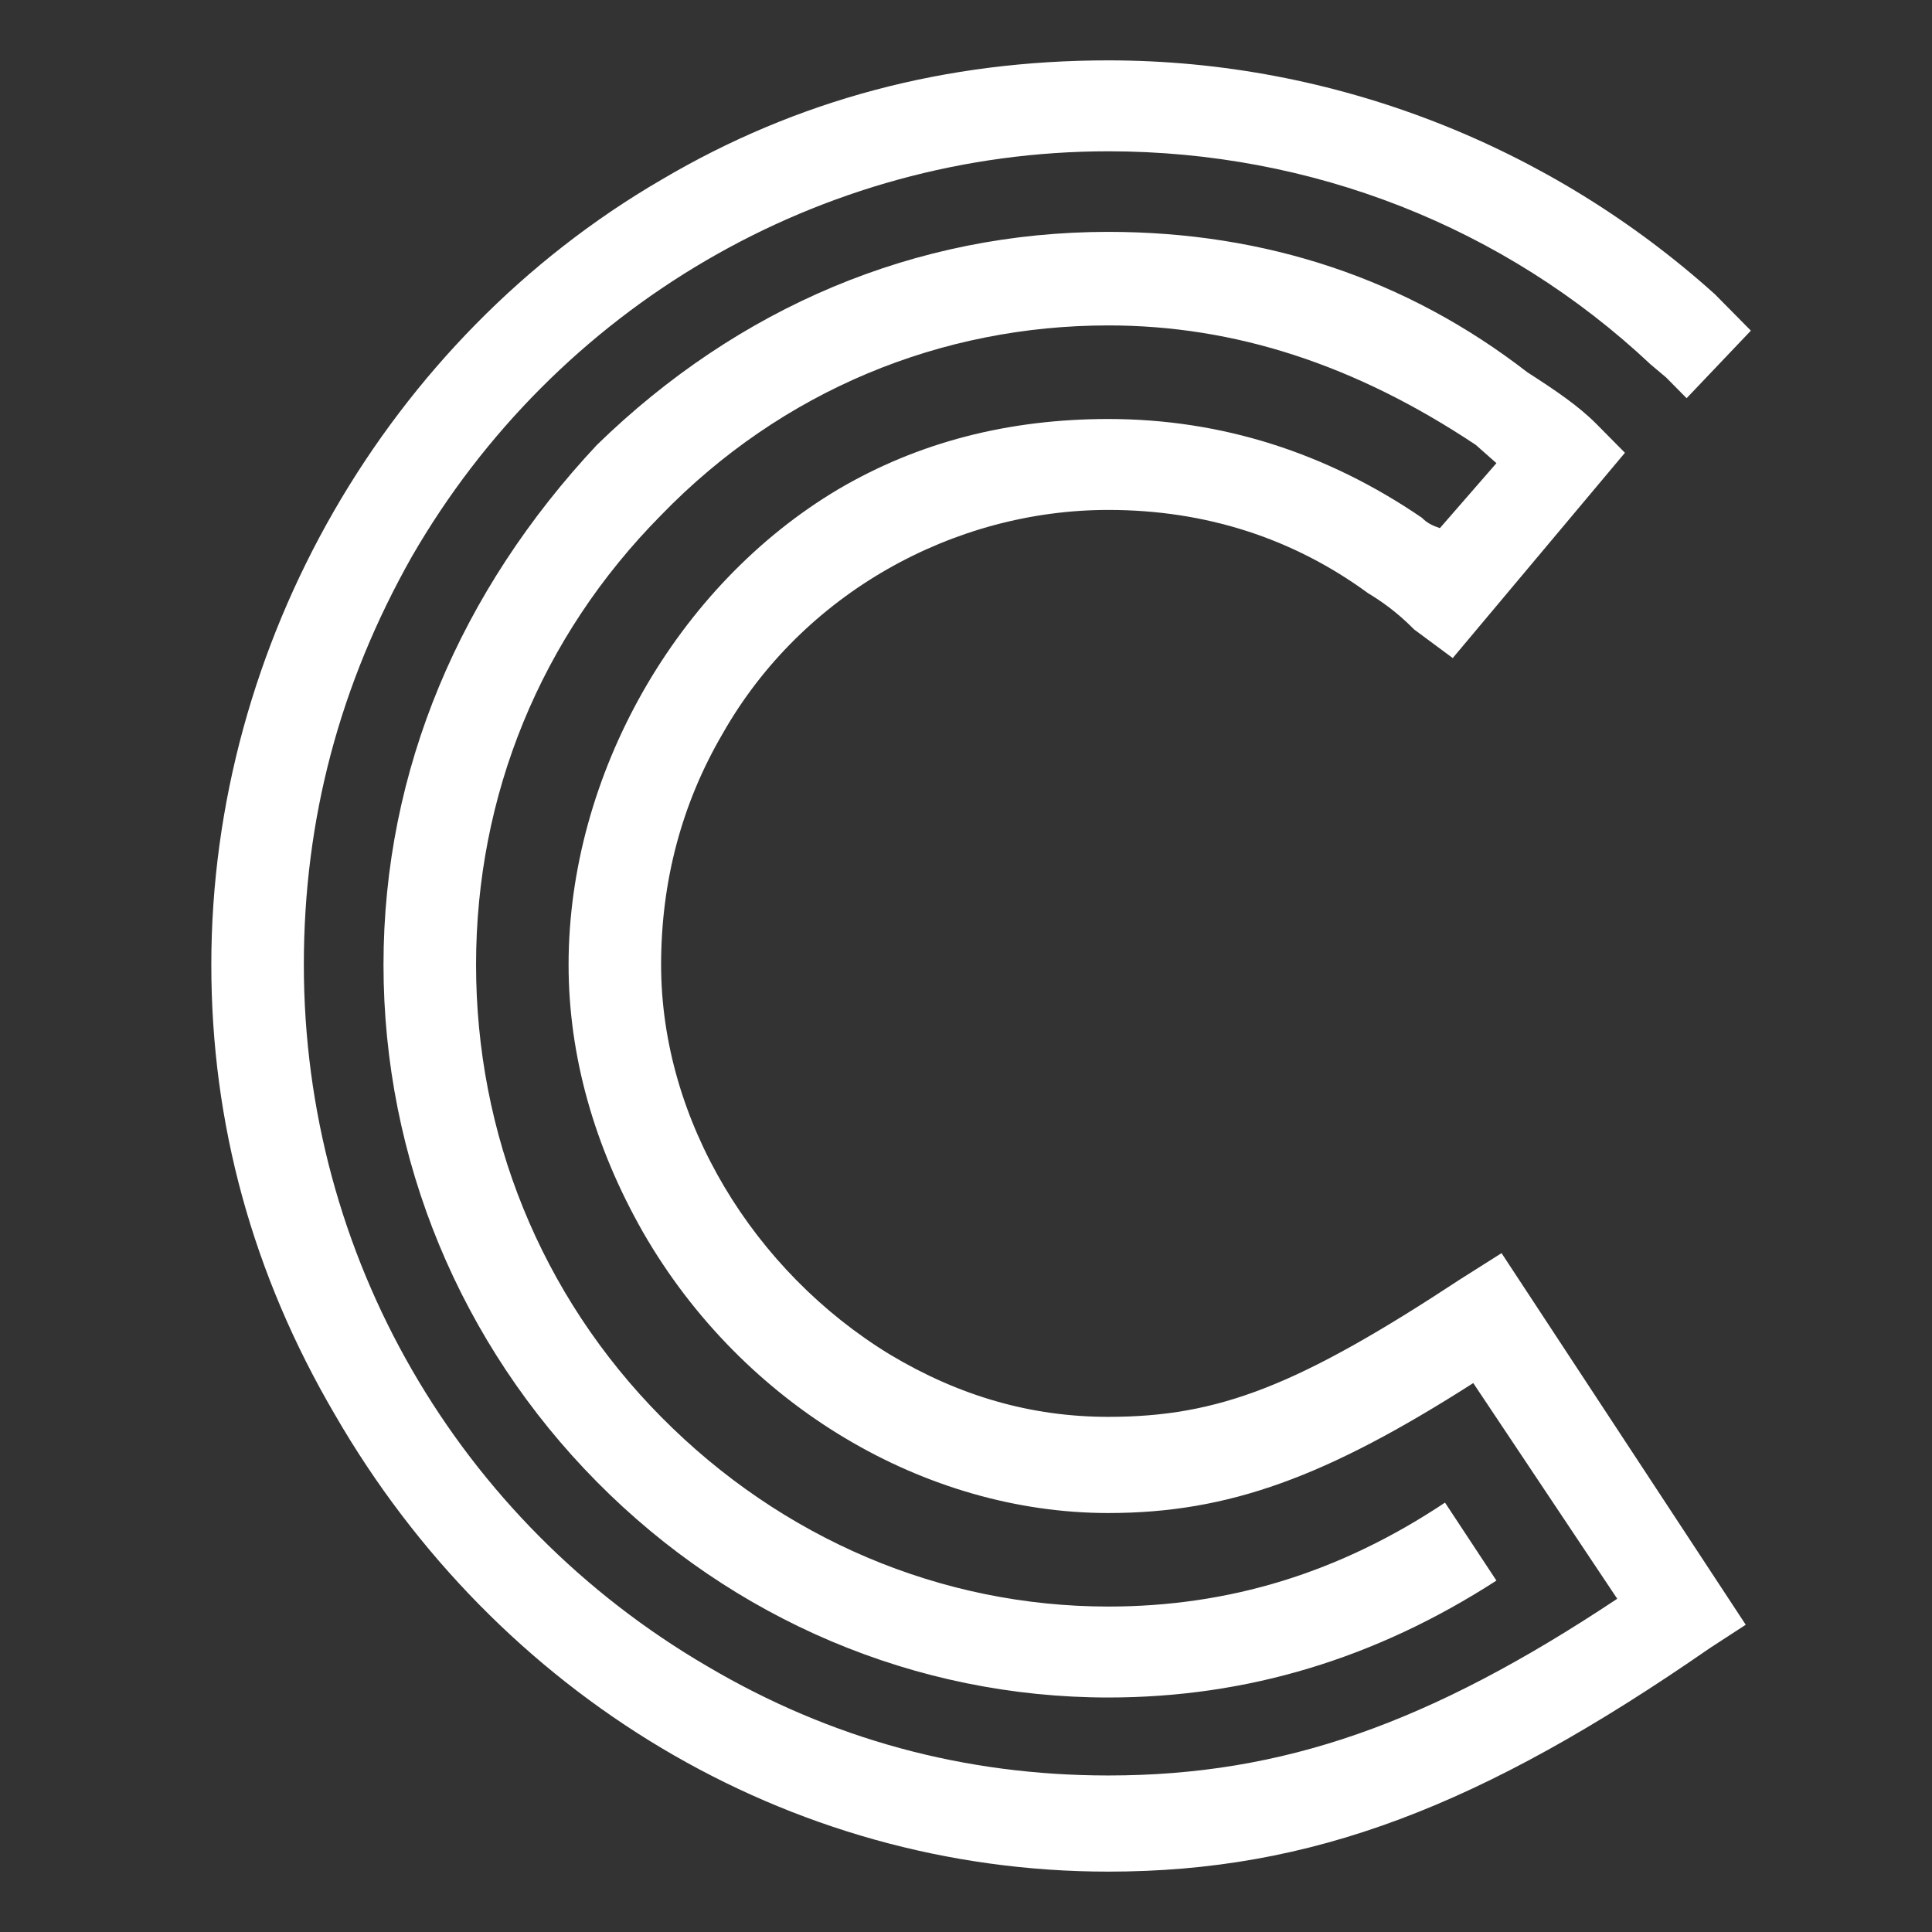 <svg xmlns="http://www.w3.org/2000/svg" width="64" height="64" fill="none"><rect width="100%" height="100%" fill="#333333" stroke="none"/><path fill="#fff" d="M48.379 42.373c-5.364 3.53-8.003 4.562-11.664 4.562-2.555 0-4.939-.688-7.238-2.066-4.512-2.754-7.577-7.747-7.577-12.912 0-2.755.681-5.337 2.043-7.661 2.64-4.649 7.663-7.404 12.771-7.404 3.236 0 6.13.947 8.6 2.755.426.258.936.603 1.532 1.205l1.278.947 5.704-6.8-.937-.947c-.596-.603-1.362-1.12-2.298-1.722-4.002-3.099-8.685-4.649-13.879-4.649-6.385 0-12.26 2.497-16.943 7.06-4.512 4.82-7.067 10.76-7.067 17.216 0 6.456 2.555 12.568 7.067 17.13 4.513 4.563 10.558 7.145 16.944 7.145 4.597 0 8.854-1.29 12.856-3.873l-1.703-2.583c-3.49 2.324-7.152 3.443-11.154 3.443-5.534 0-10.813-2.238-14.814-6.284-4.002-4.046-6.13-9.383-6.13-14.978 0-5.595 2.128-10.847 6.13-14.892 4.002-4.132 9.28-6.285 14.815-6.285 4.171 0 8.173 1.292 12.175 3.96l.681.603-1.873 2.152c-.256-.086-.426-.172-.596-.344-3.15-2.152-6.641-3.271-10.387-3.271-3.321 0-6.301.774-8.94 2.324-5.364 3.185-8.94 9.469-8.94 15.753 0 3.013.851 6.026 2.469 8.867 3.32 5.767 9.365 9.297 15.41 9.297 4.002 0 7.238-1.206 12.09-4.305l4.769 7.145c-6.216 4.132-11.069 5.854-16.858 5.854-4.768 0-9.196-1.205-13.283-3.616-8.258-4.82-13.367-13.6-13.367-23.242 0-4.82 1.192-9.297 3.576-13.515 4.768-8.264 13.538-13.43 23.073-13.43 6.727 0 13.112 2.497 17.965 7.06l.511.43.681.689L58 10.953l-1.192-1.206C51.358 4.841 44.207 2 36.715 2 31.35 2 26.412 3.291 21.9 5.96 12.875 11.21 7 21.283 7 31.957c0 5.251 1.362 10.244 4.087 14.892C16.45 56.146 26.072 62 36.715 62c6.726 0 12.345-2.152 19.923-7.403l1.192-.775-8.089-12.31-1.362.861Z"/></svg>